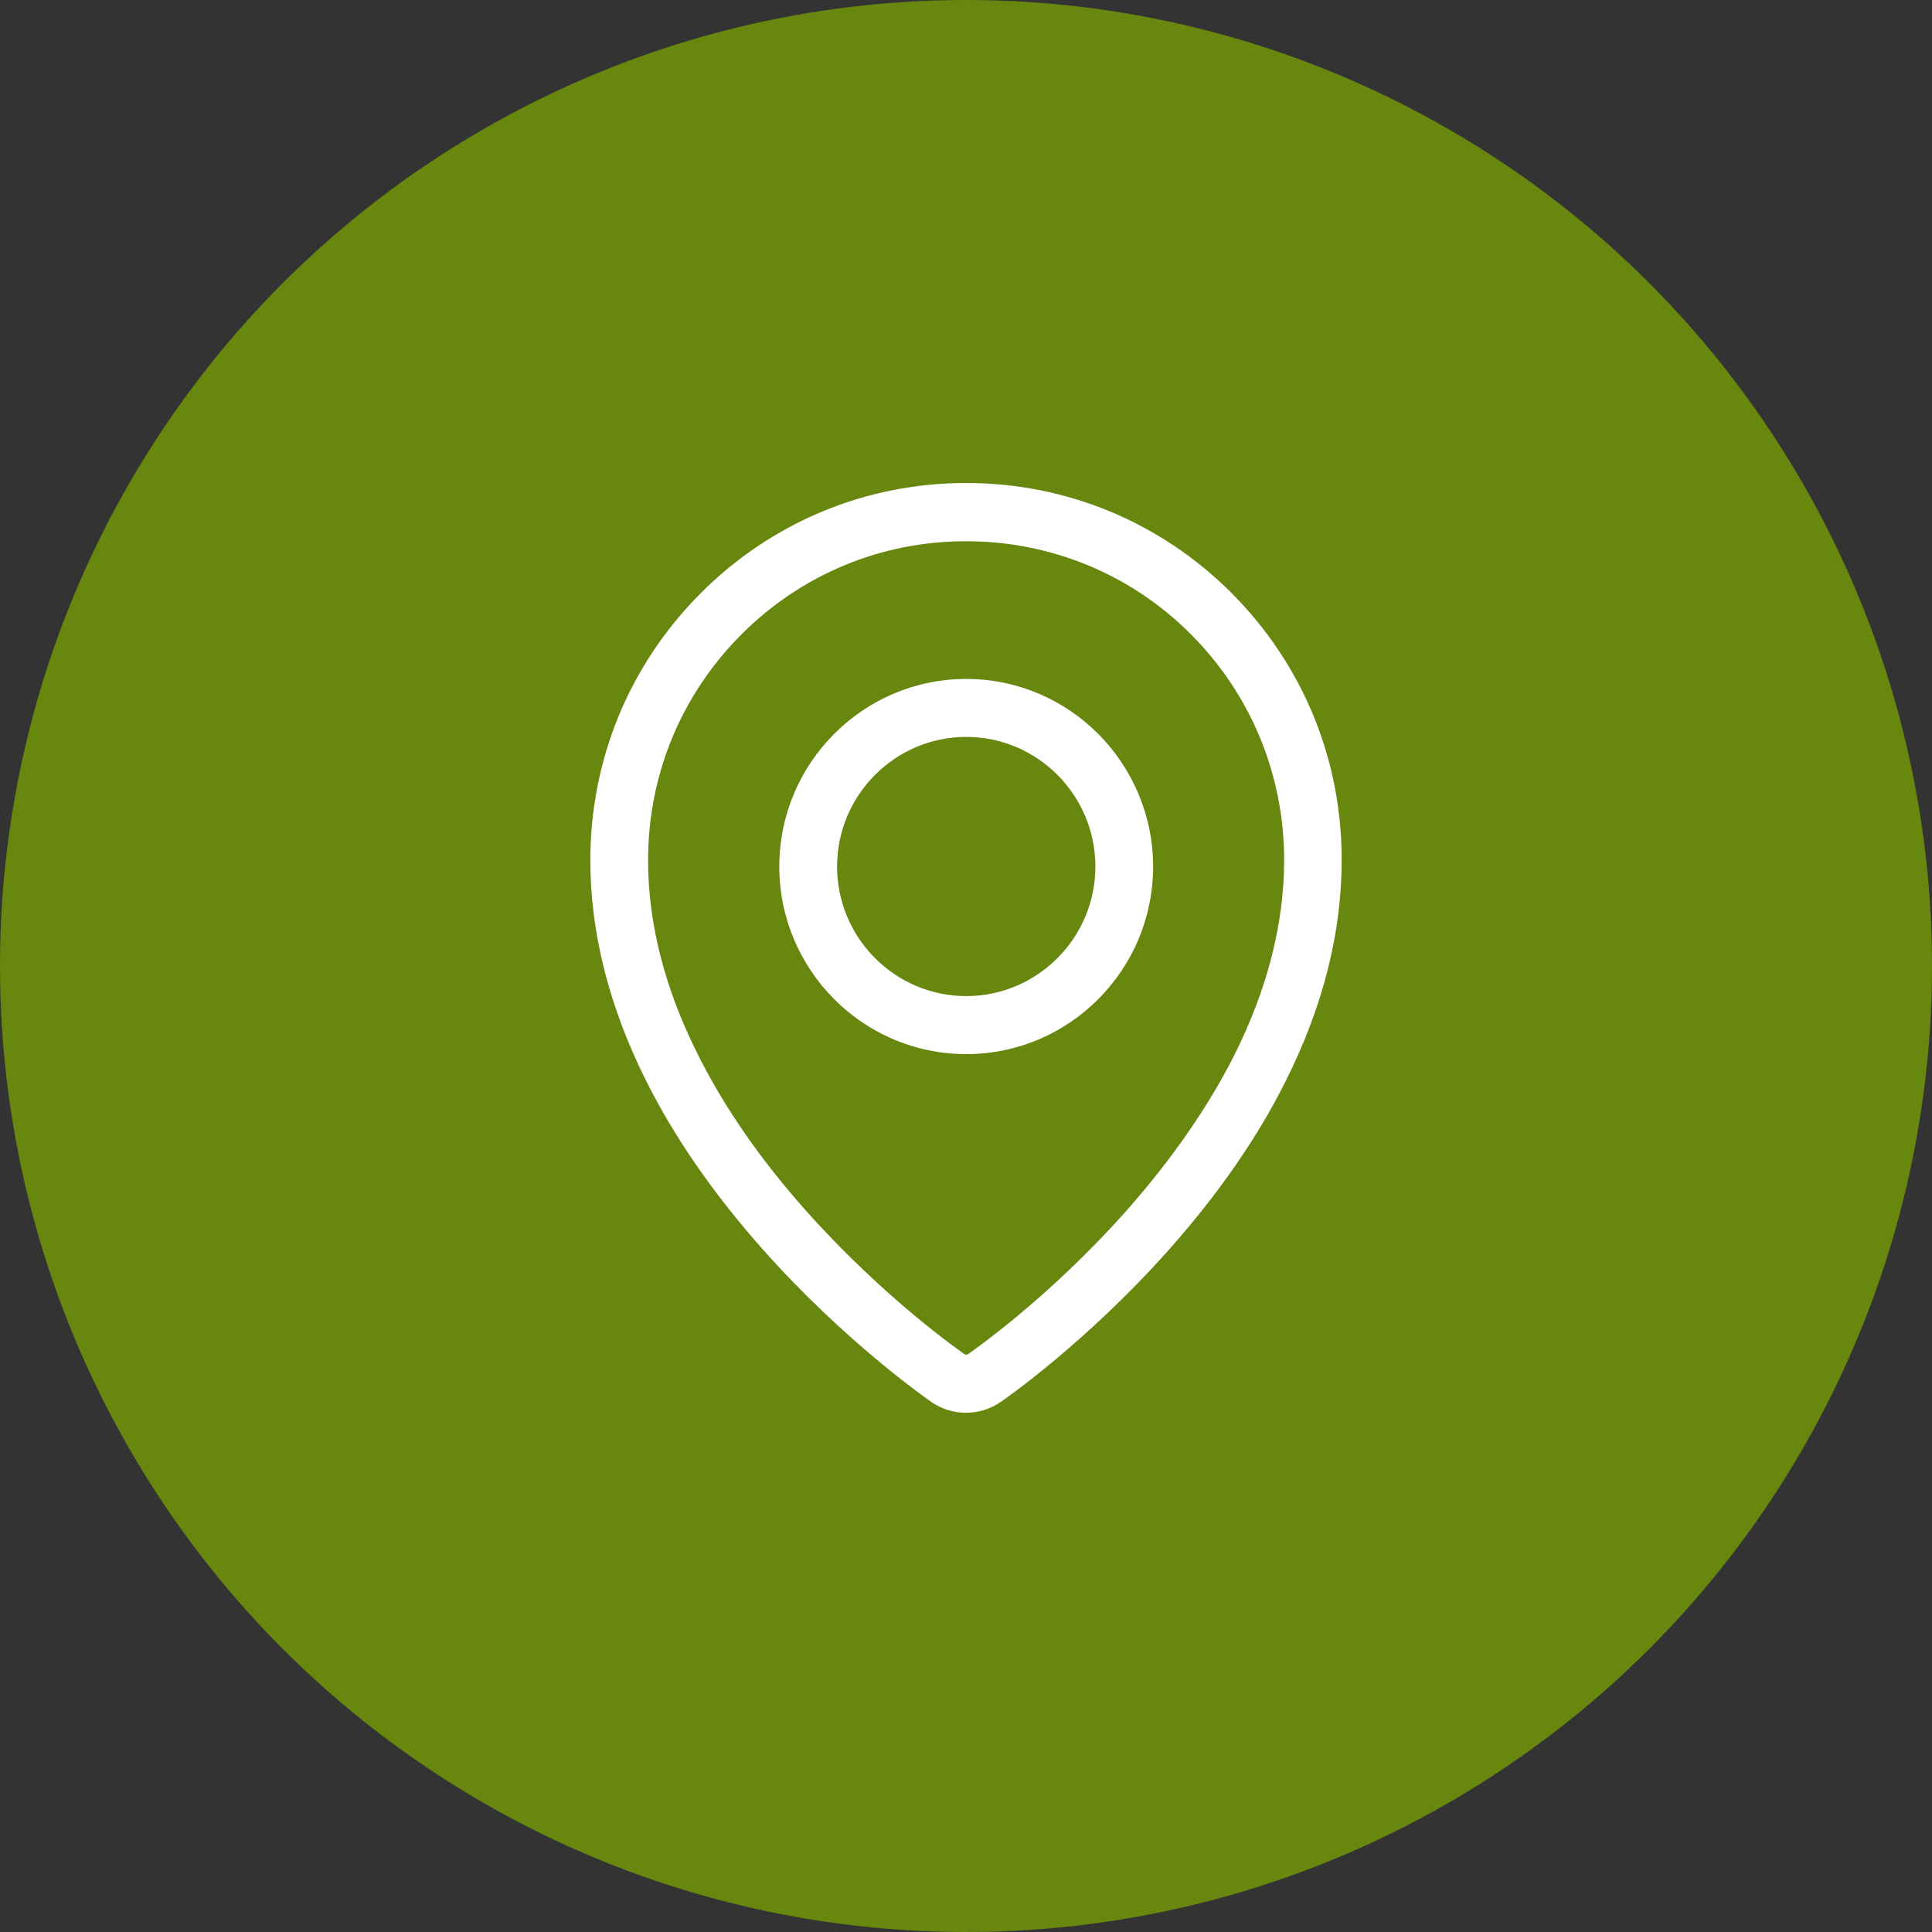 <svg xmlns="http://www.w3.org/2000/svg" width="36" height="36" viewBox="0 0 36 36" fill="none"><rect x="0" y="0" width="36" height="36" fill="#333333" stroke="none"/><g clip-path="url(#clip0_36_300)"><circle cx="18" cy="18" r="18" fill="#67870E"></circle><path d="M22.955 11.057C21.633 9.73 19.873 9 18.004 9C16.136 9 14.375 9.73 13.053 11.057C11.728 12.387 11 14.15 11 16.029C11 17.378 11.349 18.76 12.037 20.134C12.567 21.197 13.303 22.256 14.22 23.288C15.761 25.021 17.294 26.079 17.358 26.127C17.548 26.256 17.772 26.325 18 26.325C18.228 26.325 18.452 26.256 18.641 26.127C18.706 26.084 20.239 25.021 21.78 23.288C22.697 22.256 23.433 21.197 23.962 20.134C24.651 18.76 25 17.378 25 16.029C25.004 14.15 24.277 12.387 22.955 11.057ZM23.007 19.646C22.516 20.622 21.836 21.603 20.983 22.567C19.528 24.204 18.099 25.189 18.039 25.232C18.026 25.241 18.013 25.241 18.004 25.241C17.996 25.241 17.983 25.241 17.97 25.232C17.91 25.189 16.48 24.2 15.025 22.567C14.168 21.607 13.488 20.622 13.002 19.646C12.386 18.423 12.076 17.205 12.076 16.029C12.076 14.44 12.692 12.949 13.811 11.826C14.931 10.702 16.42 10.085 18 10.085C19.58 10.085 21.074 10.698 22.193 11.821C23.312 12.945 23.928 14.44 23.928 16.025C23.928 17.205 23.618 18.423 23.007 19.646Z" fill="white"></path><path d="M18.004 12.651C16.084 12.651 14.521 14.219 14.521 16.146C14.521 18.073 16.084 19.642 18.004 19.642C19.924 19.642 21.487 18.073 21.487 16.146C21.483 14.219 19.924 12.651 18.004 12.651ZM18.004 18.561C16.678 18.561 15.598 17.477 15.598 16.146C15.598 14.816 16.678 13.731 18.004 13.731C19.33 13.731 20.411 14.816 20.411 16.146C20.411 17.477 19.33 18.561 18.004 18.561Z" fill="white"></path></g><defs><clipPath id="clip0_36_300"><rect width="36" height="36" fill="white"></rect></clipPath></defs></svg>